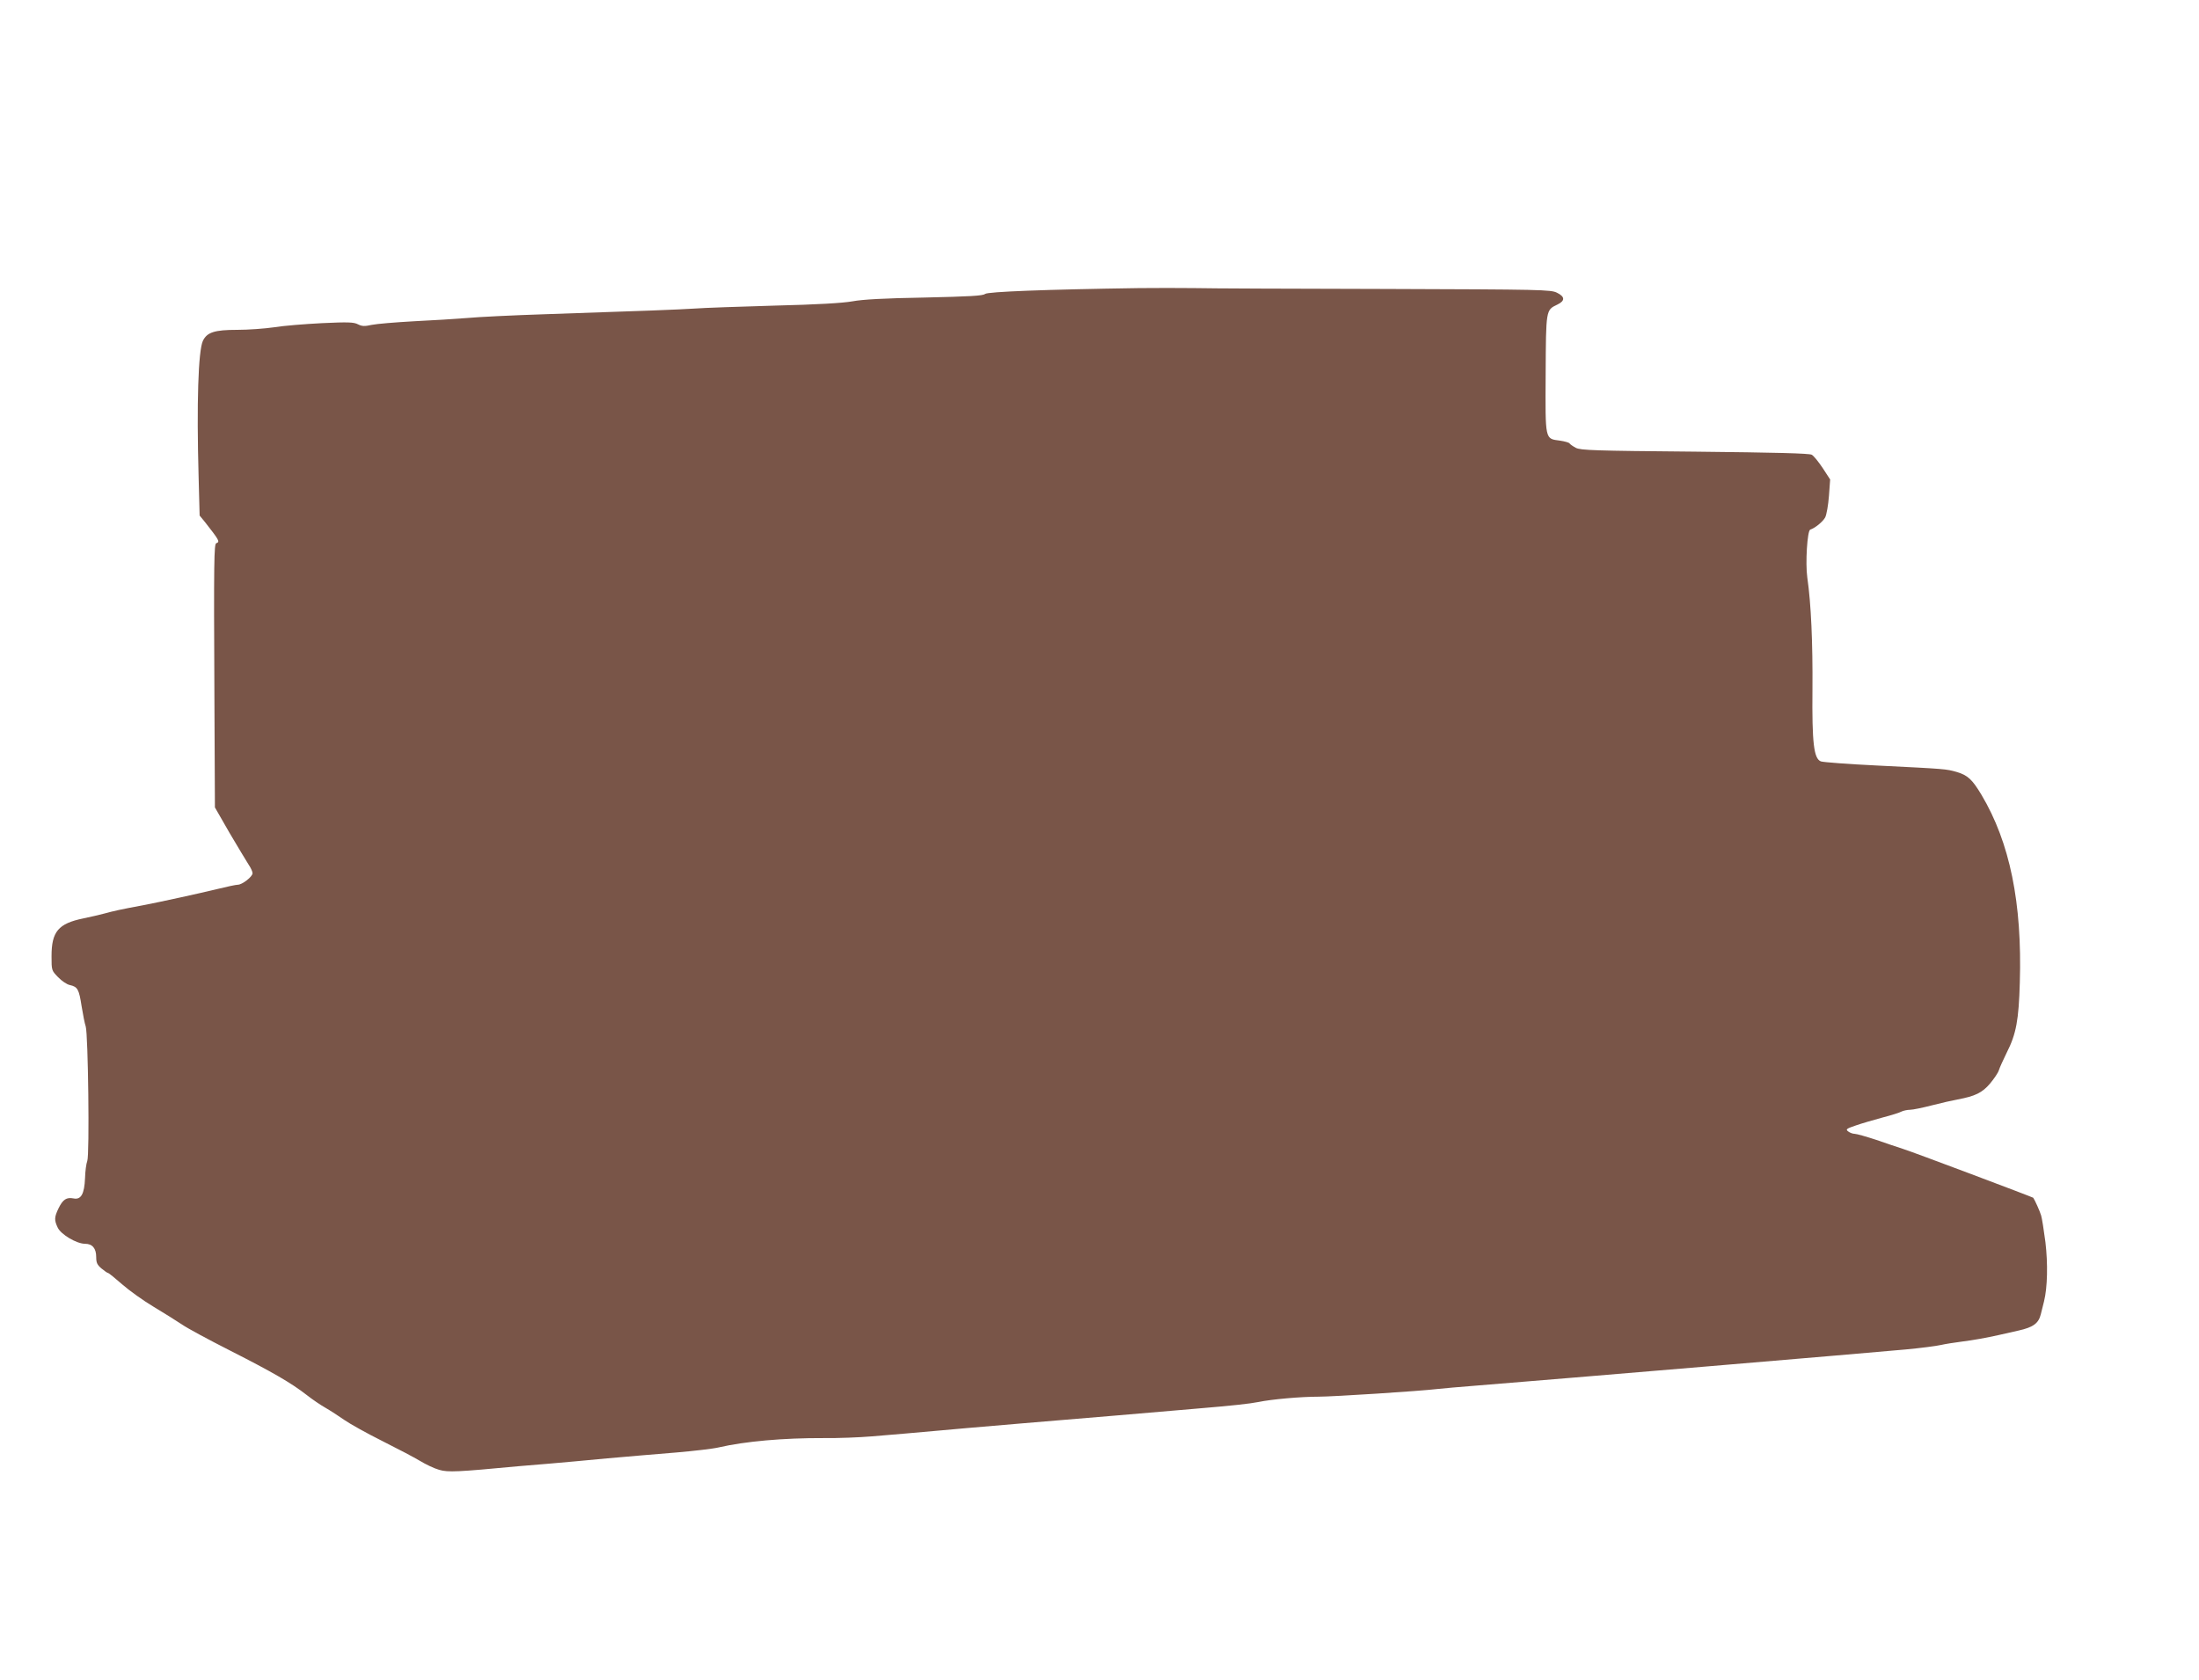 <?xml version="1.0" standalone="no"?>
<!DOCTYPE svg PUBLIC "-//W3C//DTD SVG 20010904//EN"
 "http://www.w3.org/TR/2001/REC-SVG-20010904/DTD/svg10.dtd">
<svg version="1.0" xmlns="http://www.w3.org/2000/svg"
 width="1280pt" height="978pt" viewBox="0 0 1280 978"
 preserveAspectRatio="xMidYMid meet">
<g transform="translate(0,978) scale(0.1,-0.1)"
fill="#795548" stroke="none">
<path d="M6630 8103 c-547 -8 -880 -21 -896 -34 -13 -11 -90 -15 -353 -21
-233 -4 -361 -11 -419 -22 -56 -10 -204 -19 -455 -25 -205 -6 -412 -13 -462
-17 -94 -6 -296 -14 -870 -33 -187 -6 -392 -16 -455 -22 -63 -5 -203 -14 -310
-19 -107 -6 -218 -15 -246 -21 -41 -9 -56 -9 -80 3 -24 13 -59 14 -209 7 -99
-5 -225 -15 -279 -24 -55 -8 -151 -15 -215 -15 -132 0 -176 -14 -200 -64 -27
-58 -37 -365 -25 -789 l6 -228 32 -39 c82 -105 88 -114 65 -122 -13 -4 -15
-97 -11 -891 l3 -647 85 -148 c48 -81 97 -163 110 -183 13 -19 24 -42 24 -52
0 -20 -60 -67 -86 -67 -10 0 -63 -11 -119 -25 -98 -24 -331 -75 -430 -94 -135
-25 -174 -34 -225 -48 -30 -8 -86 -21 -125 -29 -146 -30 -185 -77 -185 -220 0
-82 0 -83 38 -122 21 -22 52 -43 69 -46 45 -10 53 -25 68 -123 8 -49 18 -101
24 -118 14 -45 23 -749 9 -783 -6 -15 -12 -60 -13 -100 -4 -92 -23 -127 -67
-118 -41 8 -62 -6 -87 -57 -25 -52 -26 -69 -5 -113 19 -40 110 -94 159 -94 43
0 65 -27 65 -77 0 -34 6 -46 31 -67 17 -14 34 -26 38 -26 4 0 41 -30 82 -66
41 -36 122 -94 182 -130 59 -35 133 -82 165 -103 31 -22 158 -90 282 -153 248
-126 355 -188 445 -258 33 -26 83 -60 110 -75 28 -16 77 -48 110 -71 33 -23
132 -78 220 -122 88 -44 187 -96 220 -116 33 -20 83 -44 112 -52 51 -15 108
-12 458 21 28 2 109 9 180 15 72 6 225 20 340 31 116 10 296 26 400 34 105 9
217 22 250 30 152 35 375 55 610 54 83 -1 209 4 280 10 72 6 157 13 190 16 33
3 110 10 170 15 115 11 228 20 530 46 334 28 712 59 995 84 216 18 315 29 365
39 77 16 247 31 350 31 84 0 585 32 695 45 25 3 128 12 230 20 487 39 2291
191 2494 210 86 8 178 20 204 26 26 6 79 14 117 19 72 9 149 23 220 39 22 5
74 17 115 26 85 19 116 42 129 94 5 20 14 54 19 76 20 81 23 218 8 345 -9 69
-20 139 -25 155 -7 24 -37 91 -46 103 -4 4 -707 269 -760 285 -28 9 -97 32
-154 52 -58 19 -114 35 -125 35 -12 0 -29 7 -38 14 -16 12 -11 16 45 35 34 12
104 32 155 46 51 13 101 29 111 35 11 5 33 10 49 10 16 0 74 12 128 26 54 14
121 29 148 34 103 19 144 39 190 93 24 29 47 63 51 77 4 14 25 60 46 103 55
108 70 190 76 408 14 463 -58 815 -223 1092 -54 90 -80 114 -143 133 -63 18
-62 18 -466 38 -165 8 -312 19 -326 24 -41 16 -52 105 -49 421 2 269 -8 498
-30 649 -12 85 0 273 17 279 30 10 74 47 87 71 8 15 18 72 22 125 l7 96 -43
66 c-24 36 -52 71 -64 78 -15 8 -205 13 -681 18 -587 5 -664 8 -692 22 -17 9
-34 21 -37 26 -3 5 -28 12 -55 16 -89 12 -86 -2 -84 387 2 377 1 373 68 405
46 22 45 46 -2 69 -36 18 -84 19 -1003 22 -531 1 -1030 3 -1110 5 -80 1 -224
1 -320 0z"/>
</g>
</svg>
